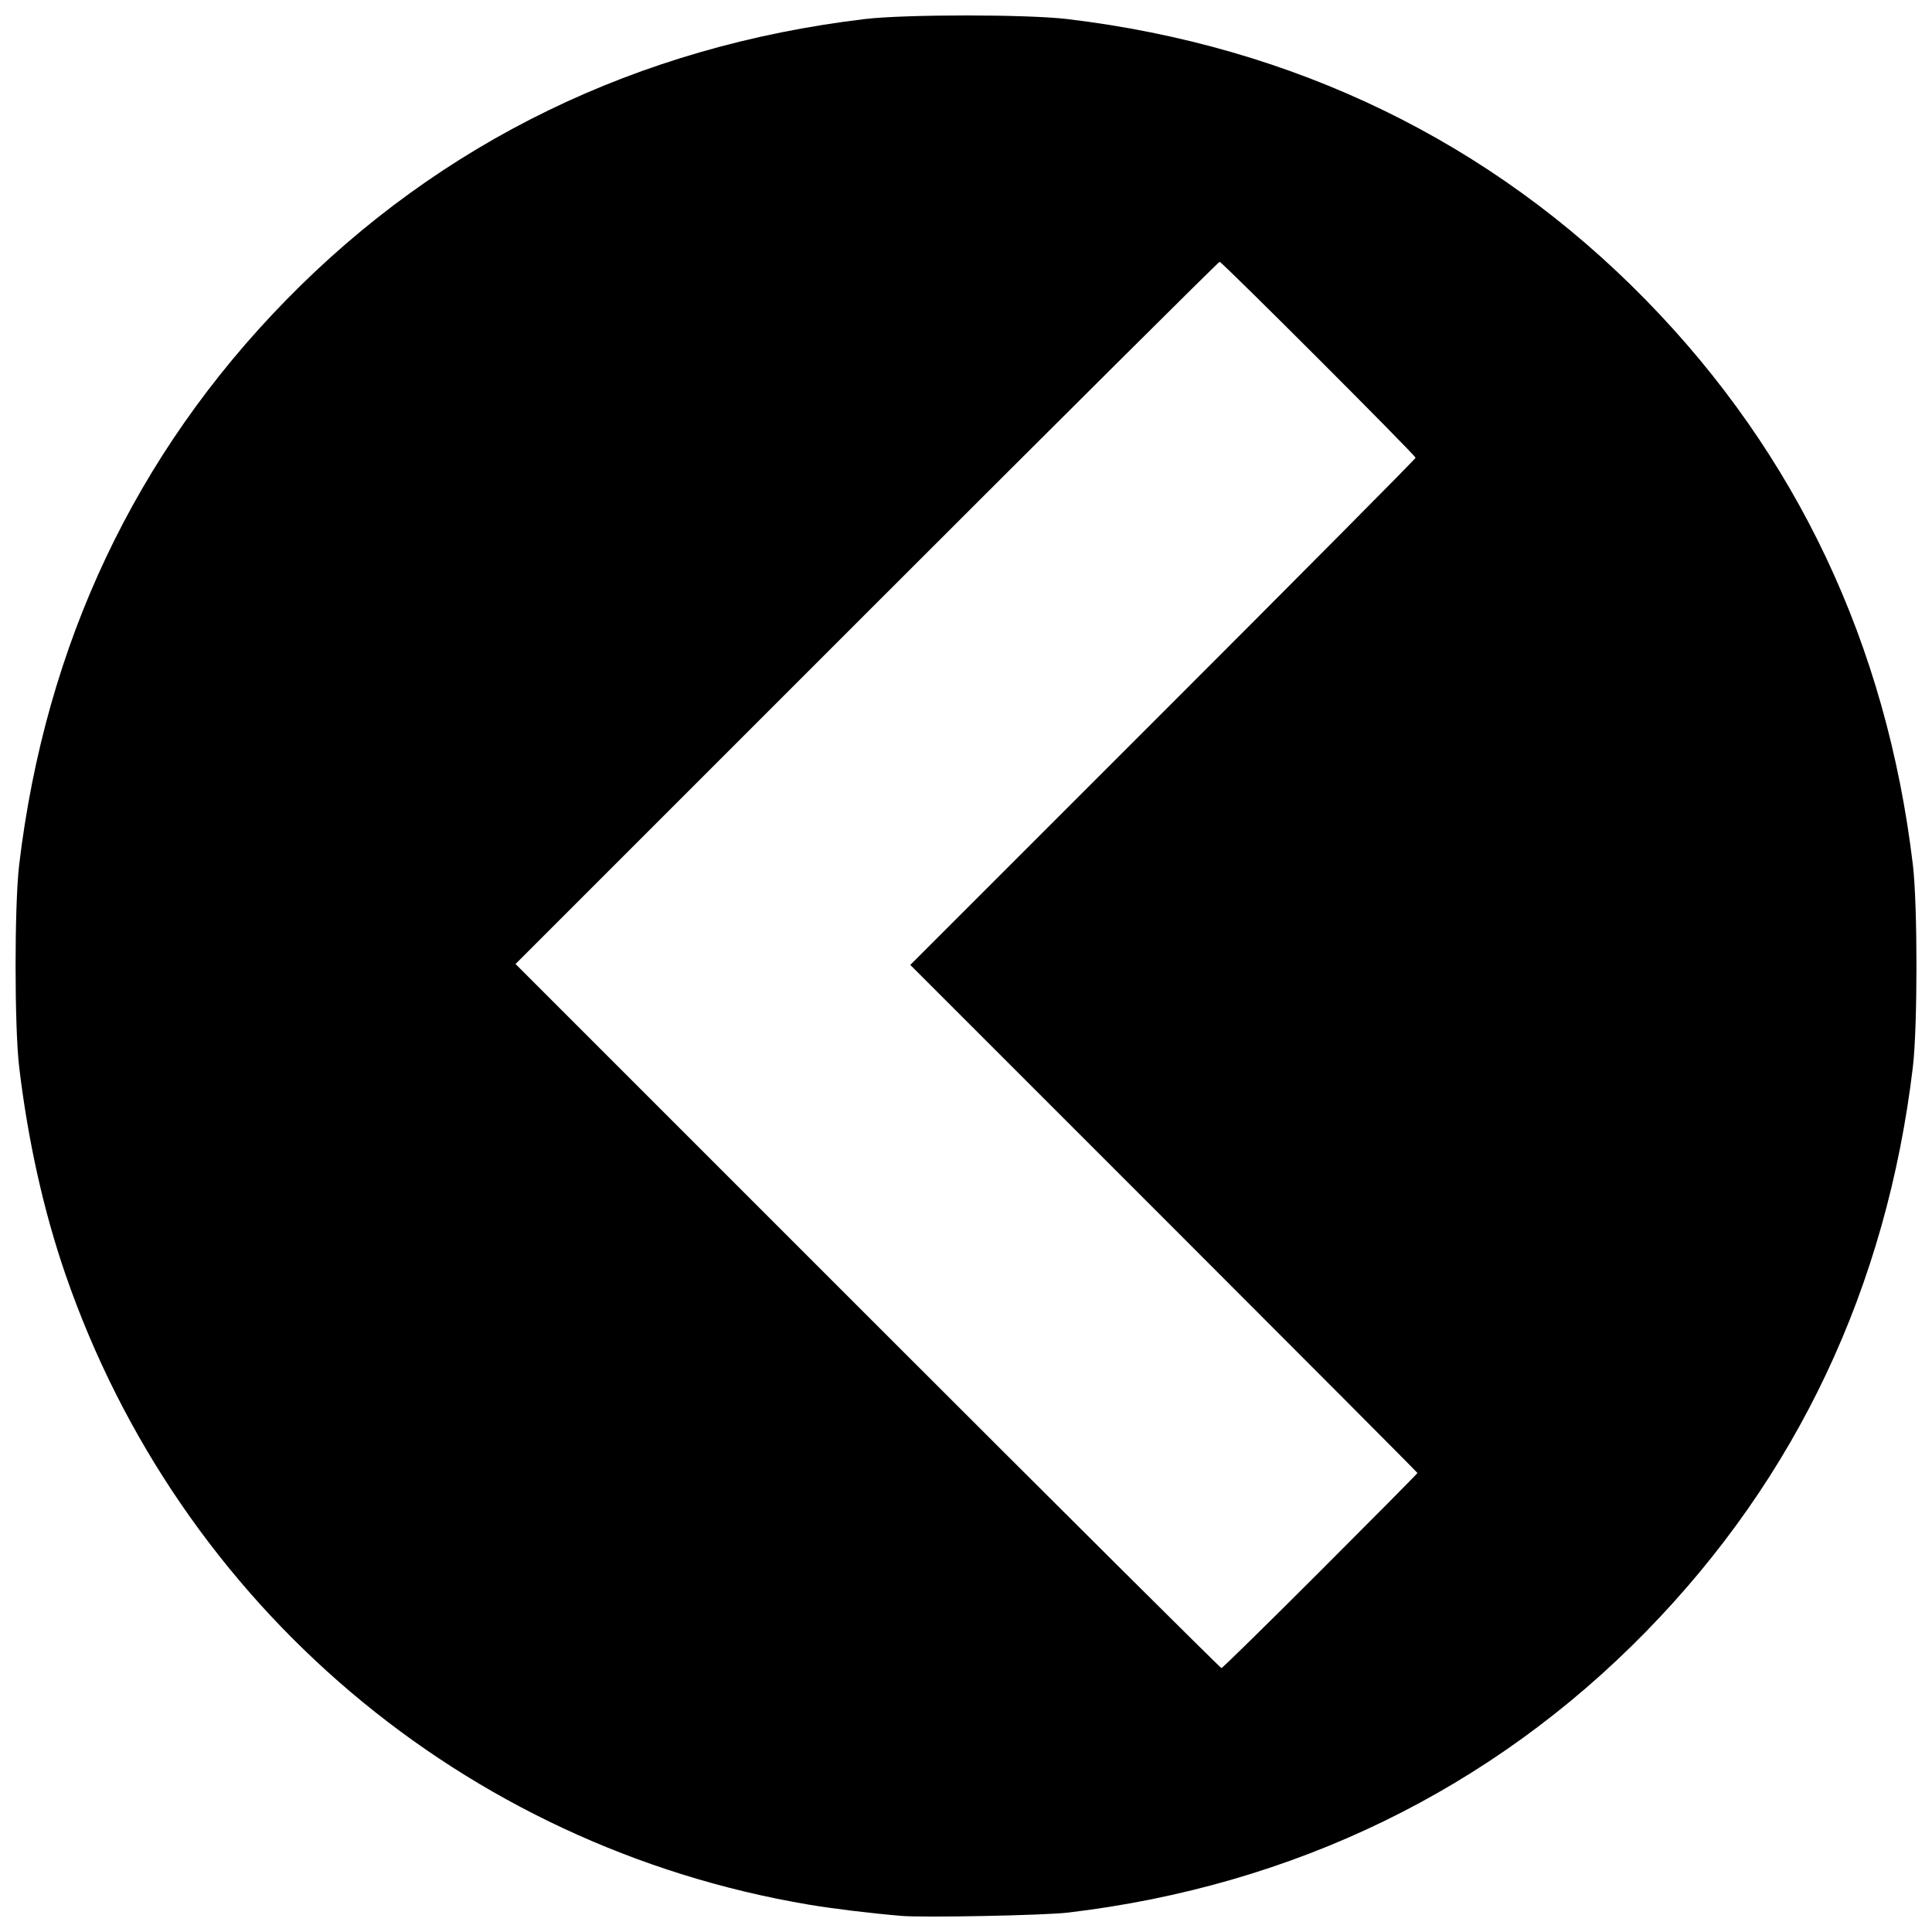 <?xml version="1.0" encoding="UTF-8"?>
<!-- Uploaded to: ICON Repo, www.svgrepo.com, Generator: ICON Repo Mixer Tools -->
<svg width="800px" height="800px" version="1.1" viewBox="144 144 512 512" xmlns="http://www.w3.org/2000/svg">
 <defs>
  <clipPath id="a">
   <path d="m148.09 148.09h503.81v503.81h-503.81z"/>
  </clipPath>
 </defs>
 <g clip-path="url(#a)">
  <path d="m382.77 651.72c-8.109-0.691-18.02-1.895-24.359-2.961-91.484-15.379-166.8-79.238-197.08-167.08-5.762-16.719-9.906-35.297-12.246-54.883-1.273-10.645-1.273-43.016 0-53.66 6.973-58.383 30.781-108.74 70.711-149.59 41.016-41.953 93.223-67.312 153.38-74.496 10.645-1.273 43.016-1.273 53.66 0 60.152 7.184 112.36 32.543 153.38 74.496 39.93 40.844 63.738 91.207 70.711 149.59 1.273 10.645 1.273 43.016 0 53.66-6.973 58.383-30.781 108.74-70.711 149.59-40.934 41.871-93.34 67.355-153.13 74.465-6.297 0.75-38.359 1.383-44.309 0.875zm111.14-91.387c14.148-14.148 25.727-25.836 25.727-25.973s-30.242-30.488-67.199-67.449l-67.199-67.195 66.953-66.953c36.824-36.824 66.953-67.176 66.953-67.445 0-0.645-51.293-51.941-51.938-51.941-0.273 0-42.363 41.871-93.539 93.047l-93.047 93.047 93.293 93.293c51.309 51.312 93.512 93.293 93.781 93.293 0.27 0 12.066-11.574 26.215-25.723z"/>
 </g>
</svg>